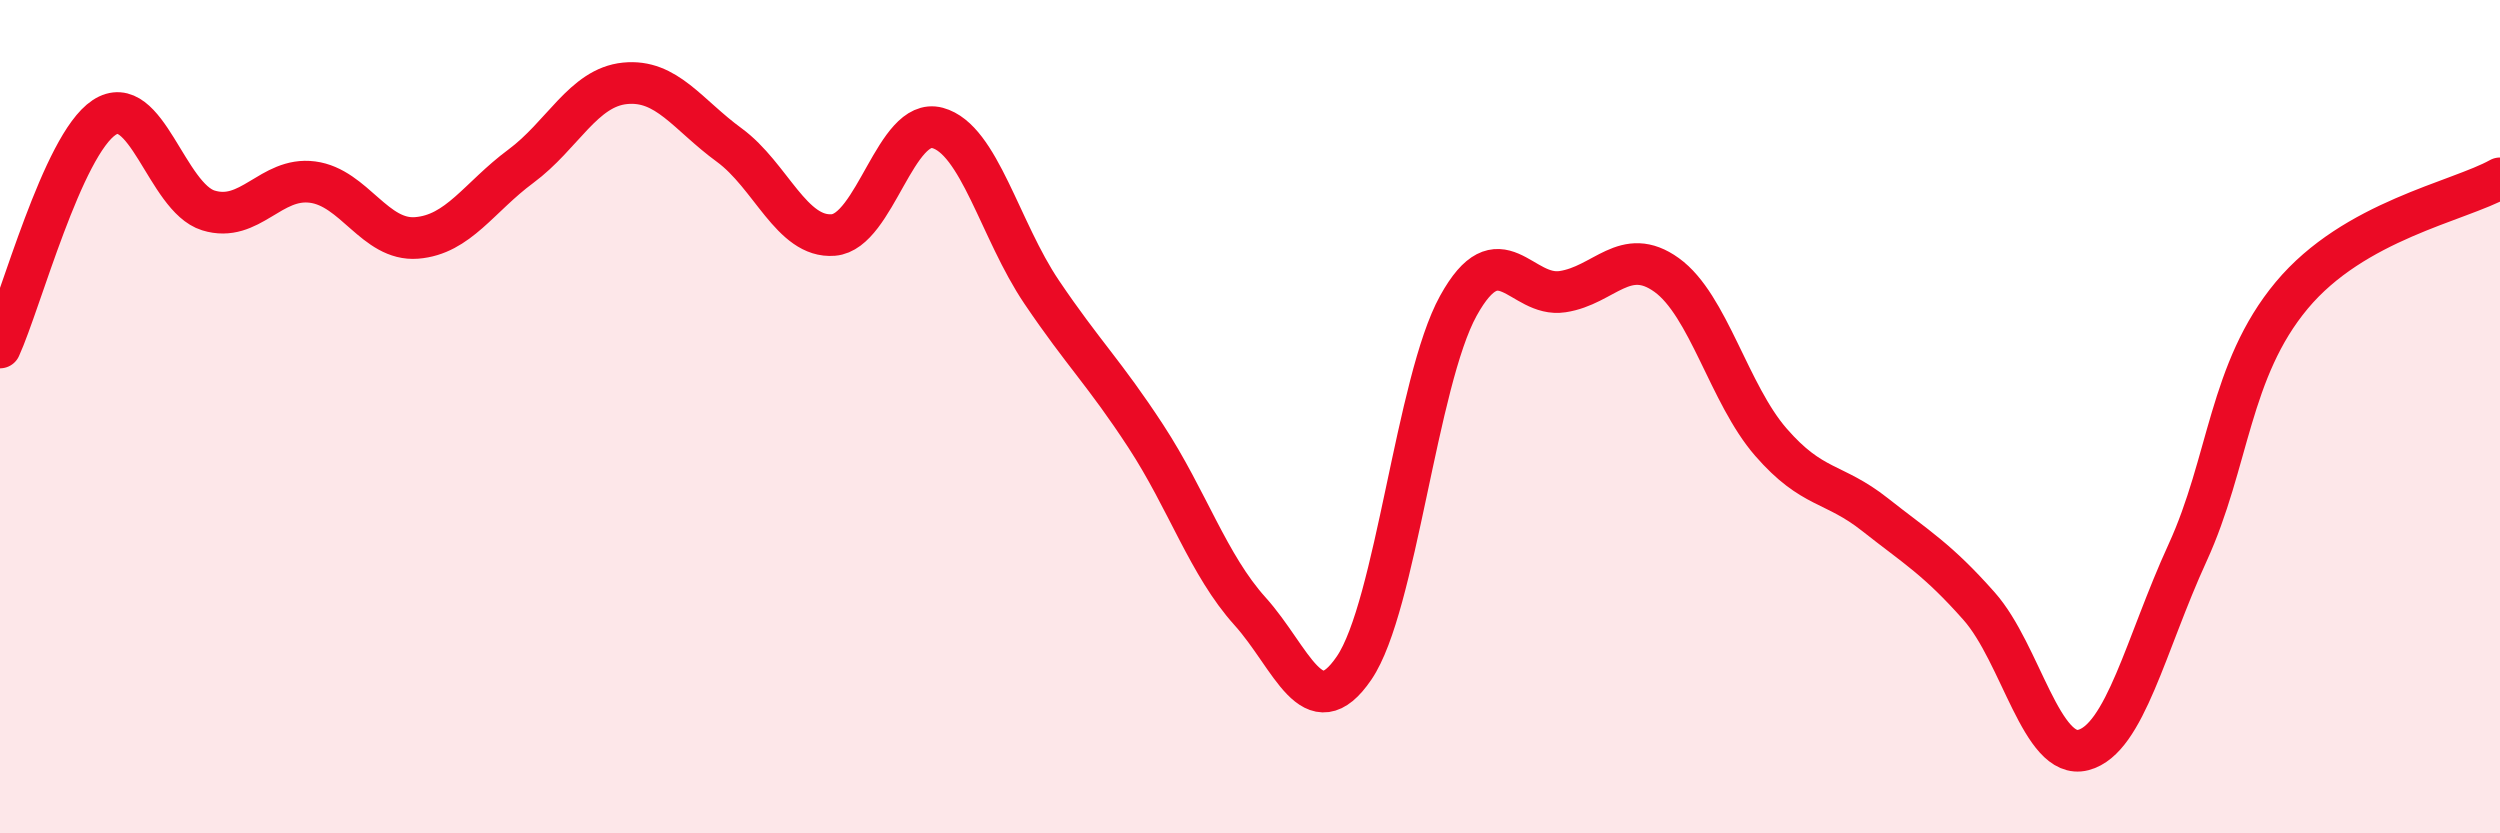 
    <svg width="60" height="20" viewBox="0 0 60 20" xmlns="http://www.w3.org/2000/svg">
      <path
        d="M 0,8.34 C 0.5,7.24 1.5,3.48 2.5,2.82 C 3.5,2.16 4,4.74 5,5.05 C 6,5.36 6.5,4.24 7.5,4.37 C 8.5,4.5 9,5.79 10,5.71 C 11,5.63 11.5,4.73 12.5,3.99 C 13.5,3.25 14,2.1 15,2 C 16,1.9 16.5,2.75 17.5,3.48 C 18.5,4.21 19,5.72 20,5.64 C 21,5.56 21.5,2.8 22.5,3.07 C 23.5,3.34 24,5.53 25,7.01 C 26,8.49 26.5,8.94 27.5,10.47 C 28.5,12 29,13.56 30,14.67 C 31,15.78 31.5,17.5 32.5,16.03 C 33.5,14.56 34,9.15 35,7.34 C 36,5.53 36.5,7.15 37.5,7 C 38.5,6.85 39,5.88 40,6.6 C 41,7.32 41.5,9.46 42.5,10.61 C 43.5,11.76 44,11.56 45,12.35 C 46,13.14 46.5,13.42 47.5,14.55 C 48.5,15.68 49,18.26 50,18 C 51,17.74 51.5,15.45 52.5,13.27 C 53.5,11.09 53.5,8.89 55,7.09 C 56.5,5.29 59,4.84 60,4.28L60 20L0 20Z"
        fill="#EB0A25"
        opacity="0.1"
        stroke-linecap="round"
        stroke-linejoin="round"
      />
      <path
        d="M 0,8.34 C 0.5,7.24 1.5,3.48 2.5,2.82 C 3.5,2.16 4,4.74 5,5.05 C 6,5.36 6.5,4.24 7.5,4.37 C 8.5,4.5 9,5.79 10,5.71 C 11,5.63 11.5,4.73 12.5,3.99 C 13.5,3.25 14,2.1 15,2 C 16,1.9 16.5,2.75 17.5,3.48 C 18.5,4.21 19,5.72 20,5.64 C 21,5.56 21.5,2.8 22.5,3.07 C 23.5,3.34 24,5.53 25,7.01 C 26,8.49 26.5,8.94 27.5,10.47 C 28.5,12 29,13.56 30,14.67 C 31,15.78 31.5,17.5 32.5,16.03 C 33.5,14.56 34,9.15 35,7.34 C 36,5.53 36.5,7.15 37.5,7 C 38.5,6.85 39,5.88 40,6.6 C 41,7.32 41.5,9.46 42.5,10.61 C 43.5,11.76 44,11.56 45,12.35 C 46,13.14 46.5,13.42 47.5,14.55 C 48.5,15.68 49,18.26 50,18 C 51,17.74 51.5,15.45 52.5,13.27 C 53.5,11.09 53.5,8.89 55,7.09 C 56.5,5.29 59,4.84 60,4.28"
        stroke="#EB0A25"
        stroke-width="1"
        fill="none"
        stroke-linecap="round"
        stroke-linejoin="round"
      />
    </svg>
  